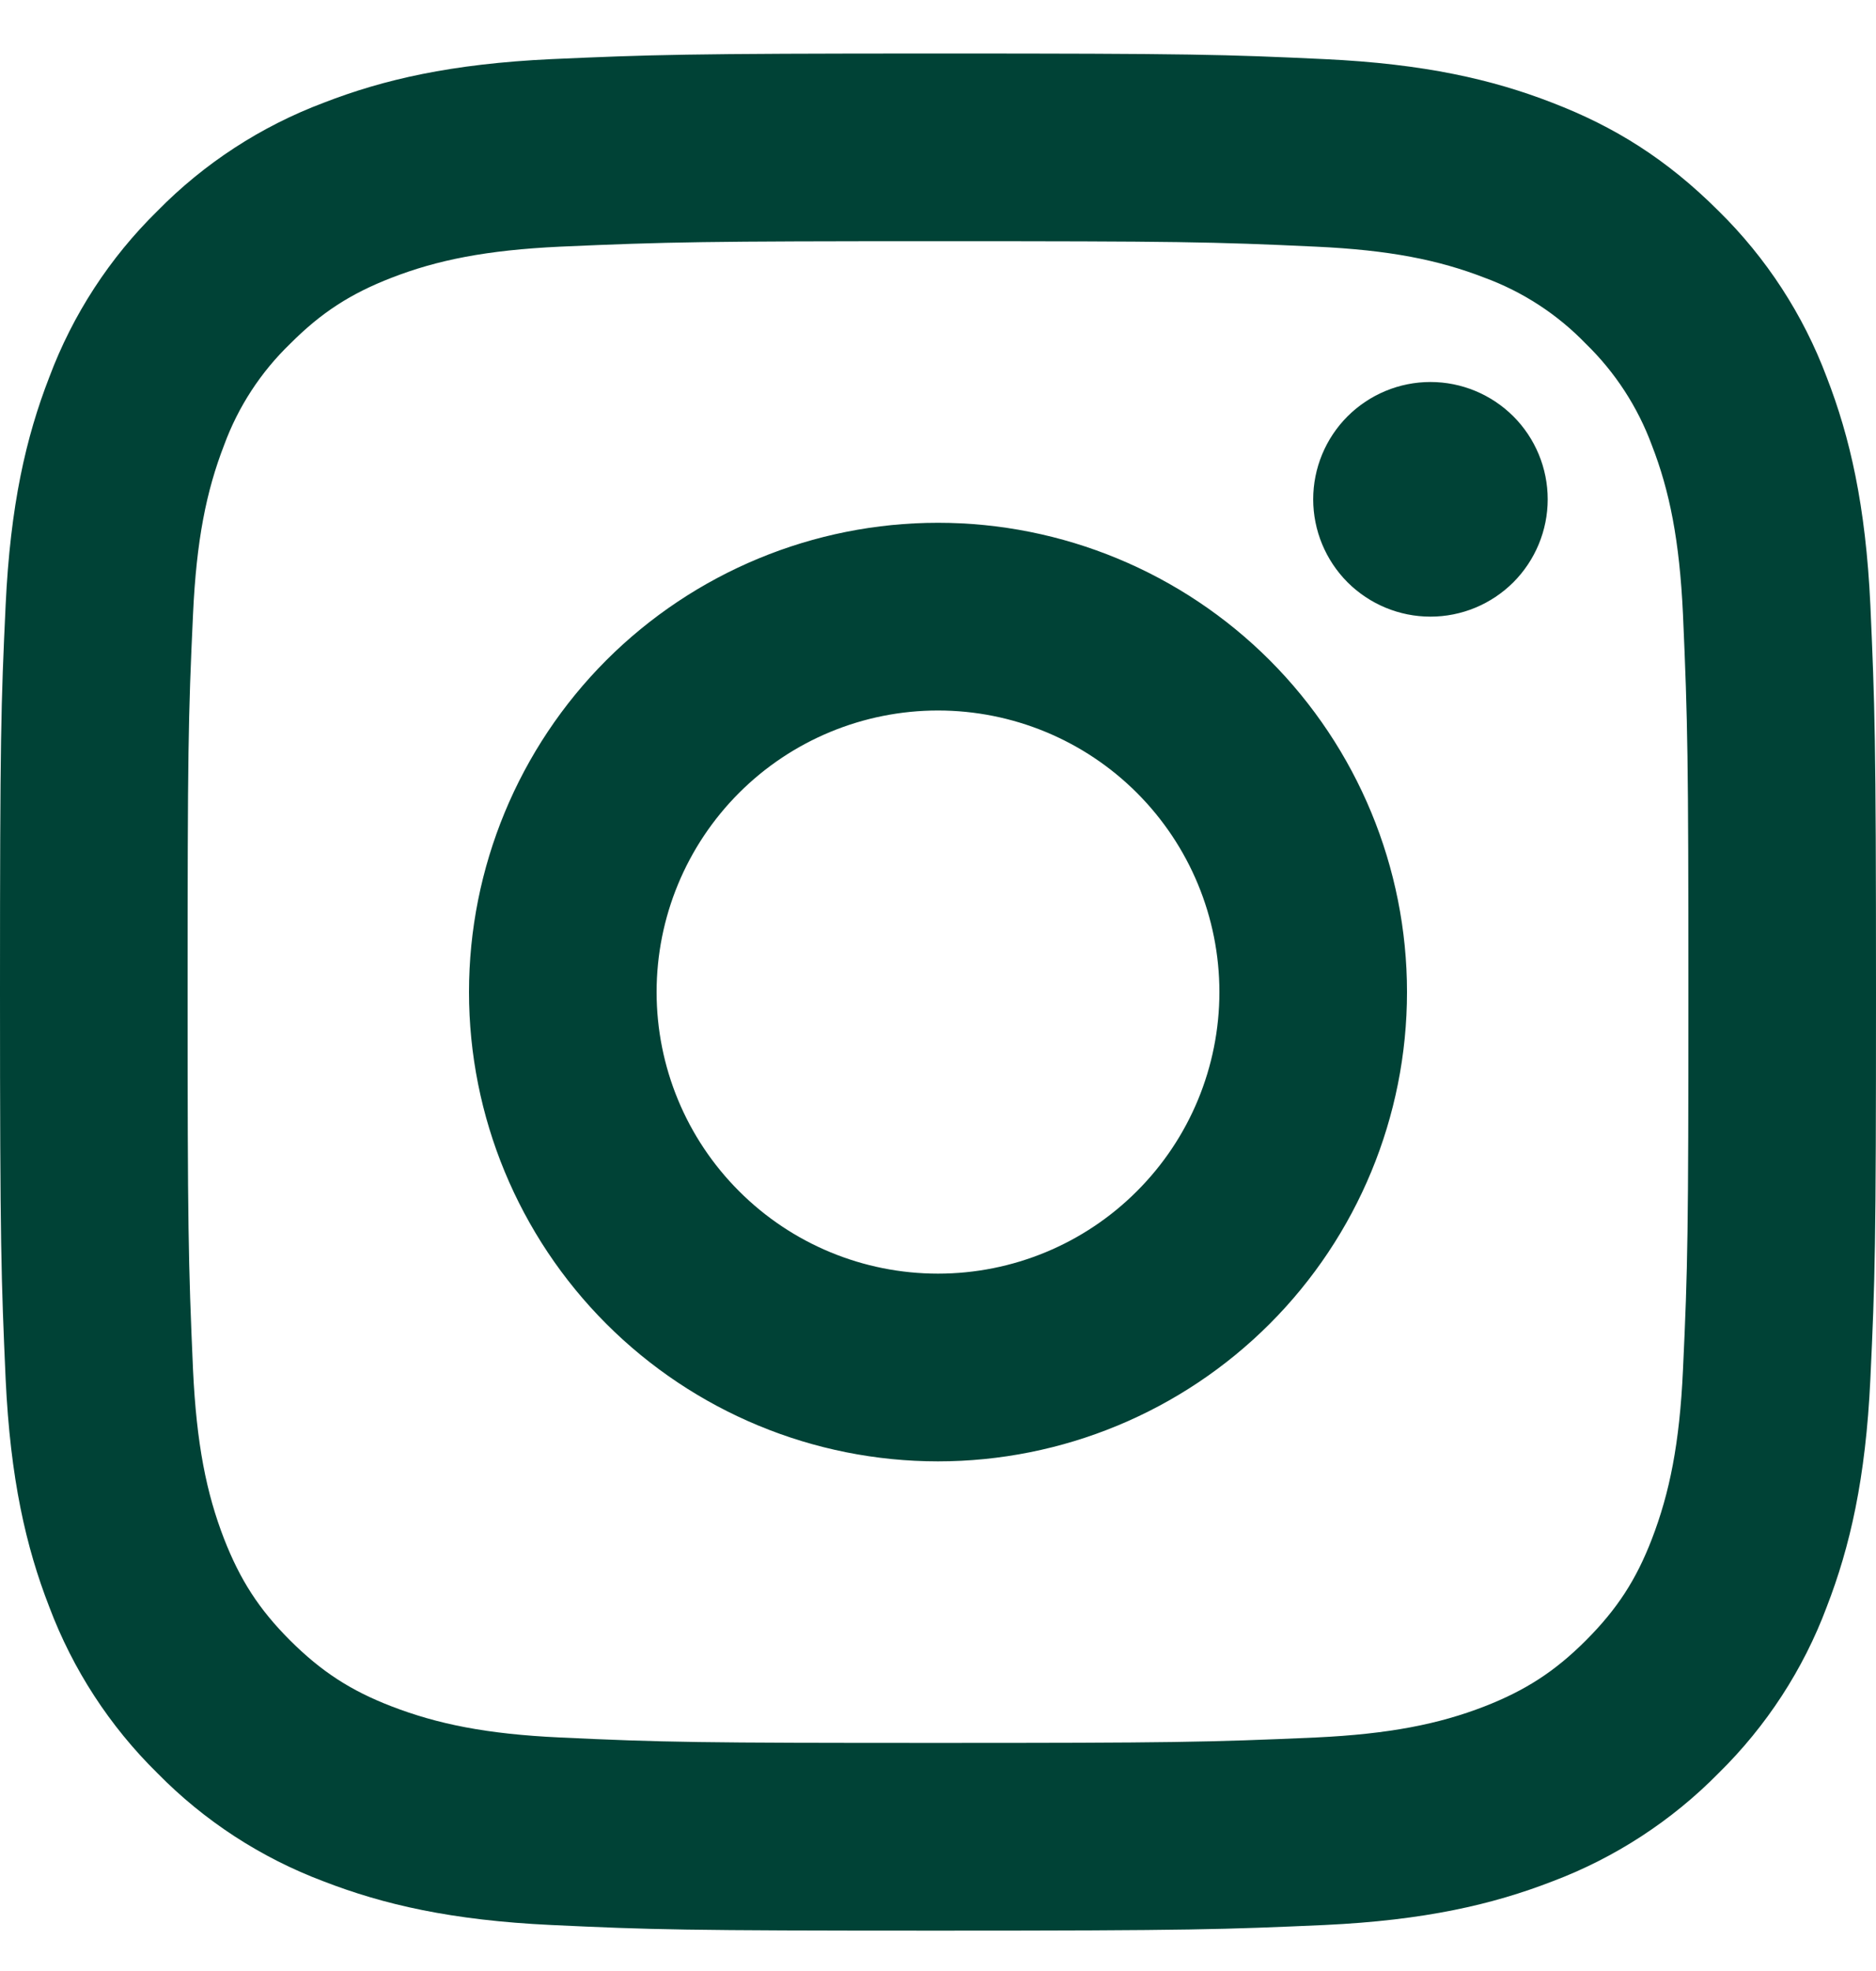 <svg width="20" height="21" viewBox="0 0 20 21" fill="none" xmlns="http://www.w3.org/2000/svg">
<path d="M10 7.57C9.204 7.57 8.441 7.886 7.879 8.448C7.316 9.011 7 9.774 7 10.57C7 11.366 7.316 12.129 7.879 12.691C8.441 13.254 9.204 13.57 10 13.57C10.796 13.57 11.559 13.254 12.121 12.691C12.684 12.129 13 11.366 13 10.57C13 9.774 12.684 9.011 12.121 8.448C11.559 7.886 10.796 7.57 10 7.57ZM10 5.57C11.326 5.57 12.598 6.097 13.536 7.034C14.473 7.972 15 9.244 15 10.57C15 11.896 14.473 13.168 13.536 14.105C12.598 15.043 11.326 15.57 10 15.57C8.674 15.57 7.402 15.043 6.464 14.105C5.527 13.168 5 11.896 5 10.57C5 9.244 5.527 7.972 6.464 7.034C7.402 6.097 8.674 5.57 10 5.57ZM16.5 5.32C16.5 5.651 16.368 5.969 16.134 6.204C15.899 6.438 15.582 6.57 15.25 6.57C14.918 6.57 14.601 6.438 14.366 6.204C14.132 5.969 14 5.651 14 5.32C14 4.988 14.132 4.67 14.366 4.436C14.601 4.202 14.918 4.07 15.25 4.07C15.582 4.07 15.899 4.202 16.134 4.436C16.368 4.67 16.5 4.988 16.5 5.32ZM10 2.57C7.526 2.57 7.122 2.577 5.971 2.628C5.187 2.665 4.661 2.77 4.173 2.96C3.739 3.128 3.426 3.329 3.093 3.663C2.78 3.965 2.539 4.334 2.389 4.743C2.199 5.233 2.094 5.758 2.058 6.541C2.006 7.645 2 8.031 2 10.57C2 13.044 2.007 13.448 2.058 14.599C2.095 15.382 2.2 15.909 2.389 16.396C2.559 16.831 2.759 17.144 3.091 17.476C3.428 17.812 3.741 18.013 4.171 18.179C4.665 18.37 5.191 18.476 5.971 18.512C7.075 18.564 7.461 18.57 10 18.57C12.474 18.57 12.878 18.563 14.029 18.512C14.811 18.475 15.338 18.37 15.826 18.181C16.259 18.012 16.574 17.811 16.906 17.479C17.243 17.142 17.444 16.829 17.61 16.399C17.8 15.906 17.906 15.379 17.942 14.599C17.994 13.495 18 13.109 18 10.57C18 8.096 17.993 7.692 17.942 6.541C17.905 5.759 17.8 5.231 17.61 4.743C17.459 4.335 17.219 3.966 16.907 3.663C16.605 3.35 16.235 3.109 15.827 2.959C15.337 2.769 14.811 2.664 14.029 2.628C12.925 2.576 12.539 2.57 10 2.57ZM10 0.57C12.717 0.57 13.056 0.58 14.122 0.63C15.187 0.68 15.912 0.847 16.55 1.095C17.21 1.349 17.766 1.693 18.322 2.248C18.831 2.748 19.224 3.352 19.475 4.02C19.722 4.657 19.89 5.383 19.94 6.448C19.987 7.514 20 7.853 20 10.57C20 13.287 19.99 13.626 19.94 14.692C19.89 15.757 19.722 16.482 19.475 17.12C19.225 17.788 18.831 18.392 18.322 18.892C17.822 19.4 17.217 19.794 16.55 20.045C15.913 20.292 15.187 20.46 14.122 20.51C13.056 20.557 12.717 20.57 10 20.57C7.283 20.57 6.944 20.56 5.878 20.51C4.813 20.46 4.088 20.292 3.45 20.045C2.782 19.794 2.178 19.401 1.678 18.892C1.169 18.392 0.776 17.787 0.525 17.12C0.277 16.483 0.11 15.757 0.06 14.692C0.013 13.626 0 13.287 0 10.57C0 7.853 0.01 7.514 0.06 6.448C0.11 5.382 0.277 4.658 0.525 4.02C0.775 3.352 1.169 2.747 1.678 2.248C2.178 1.739 2.782 1.346 3.45 1.095C4.088 0.847 4.812 0.68 5.878 0.63C6.944 0.583 7.283 0.57 10 0.57Z" fill="#004236"/>
</svg>
